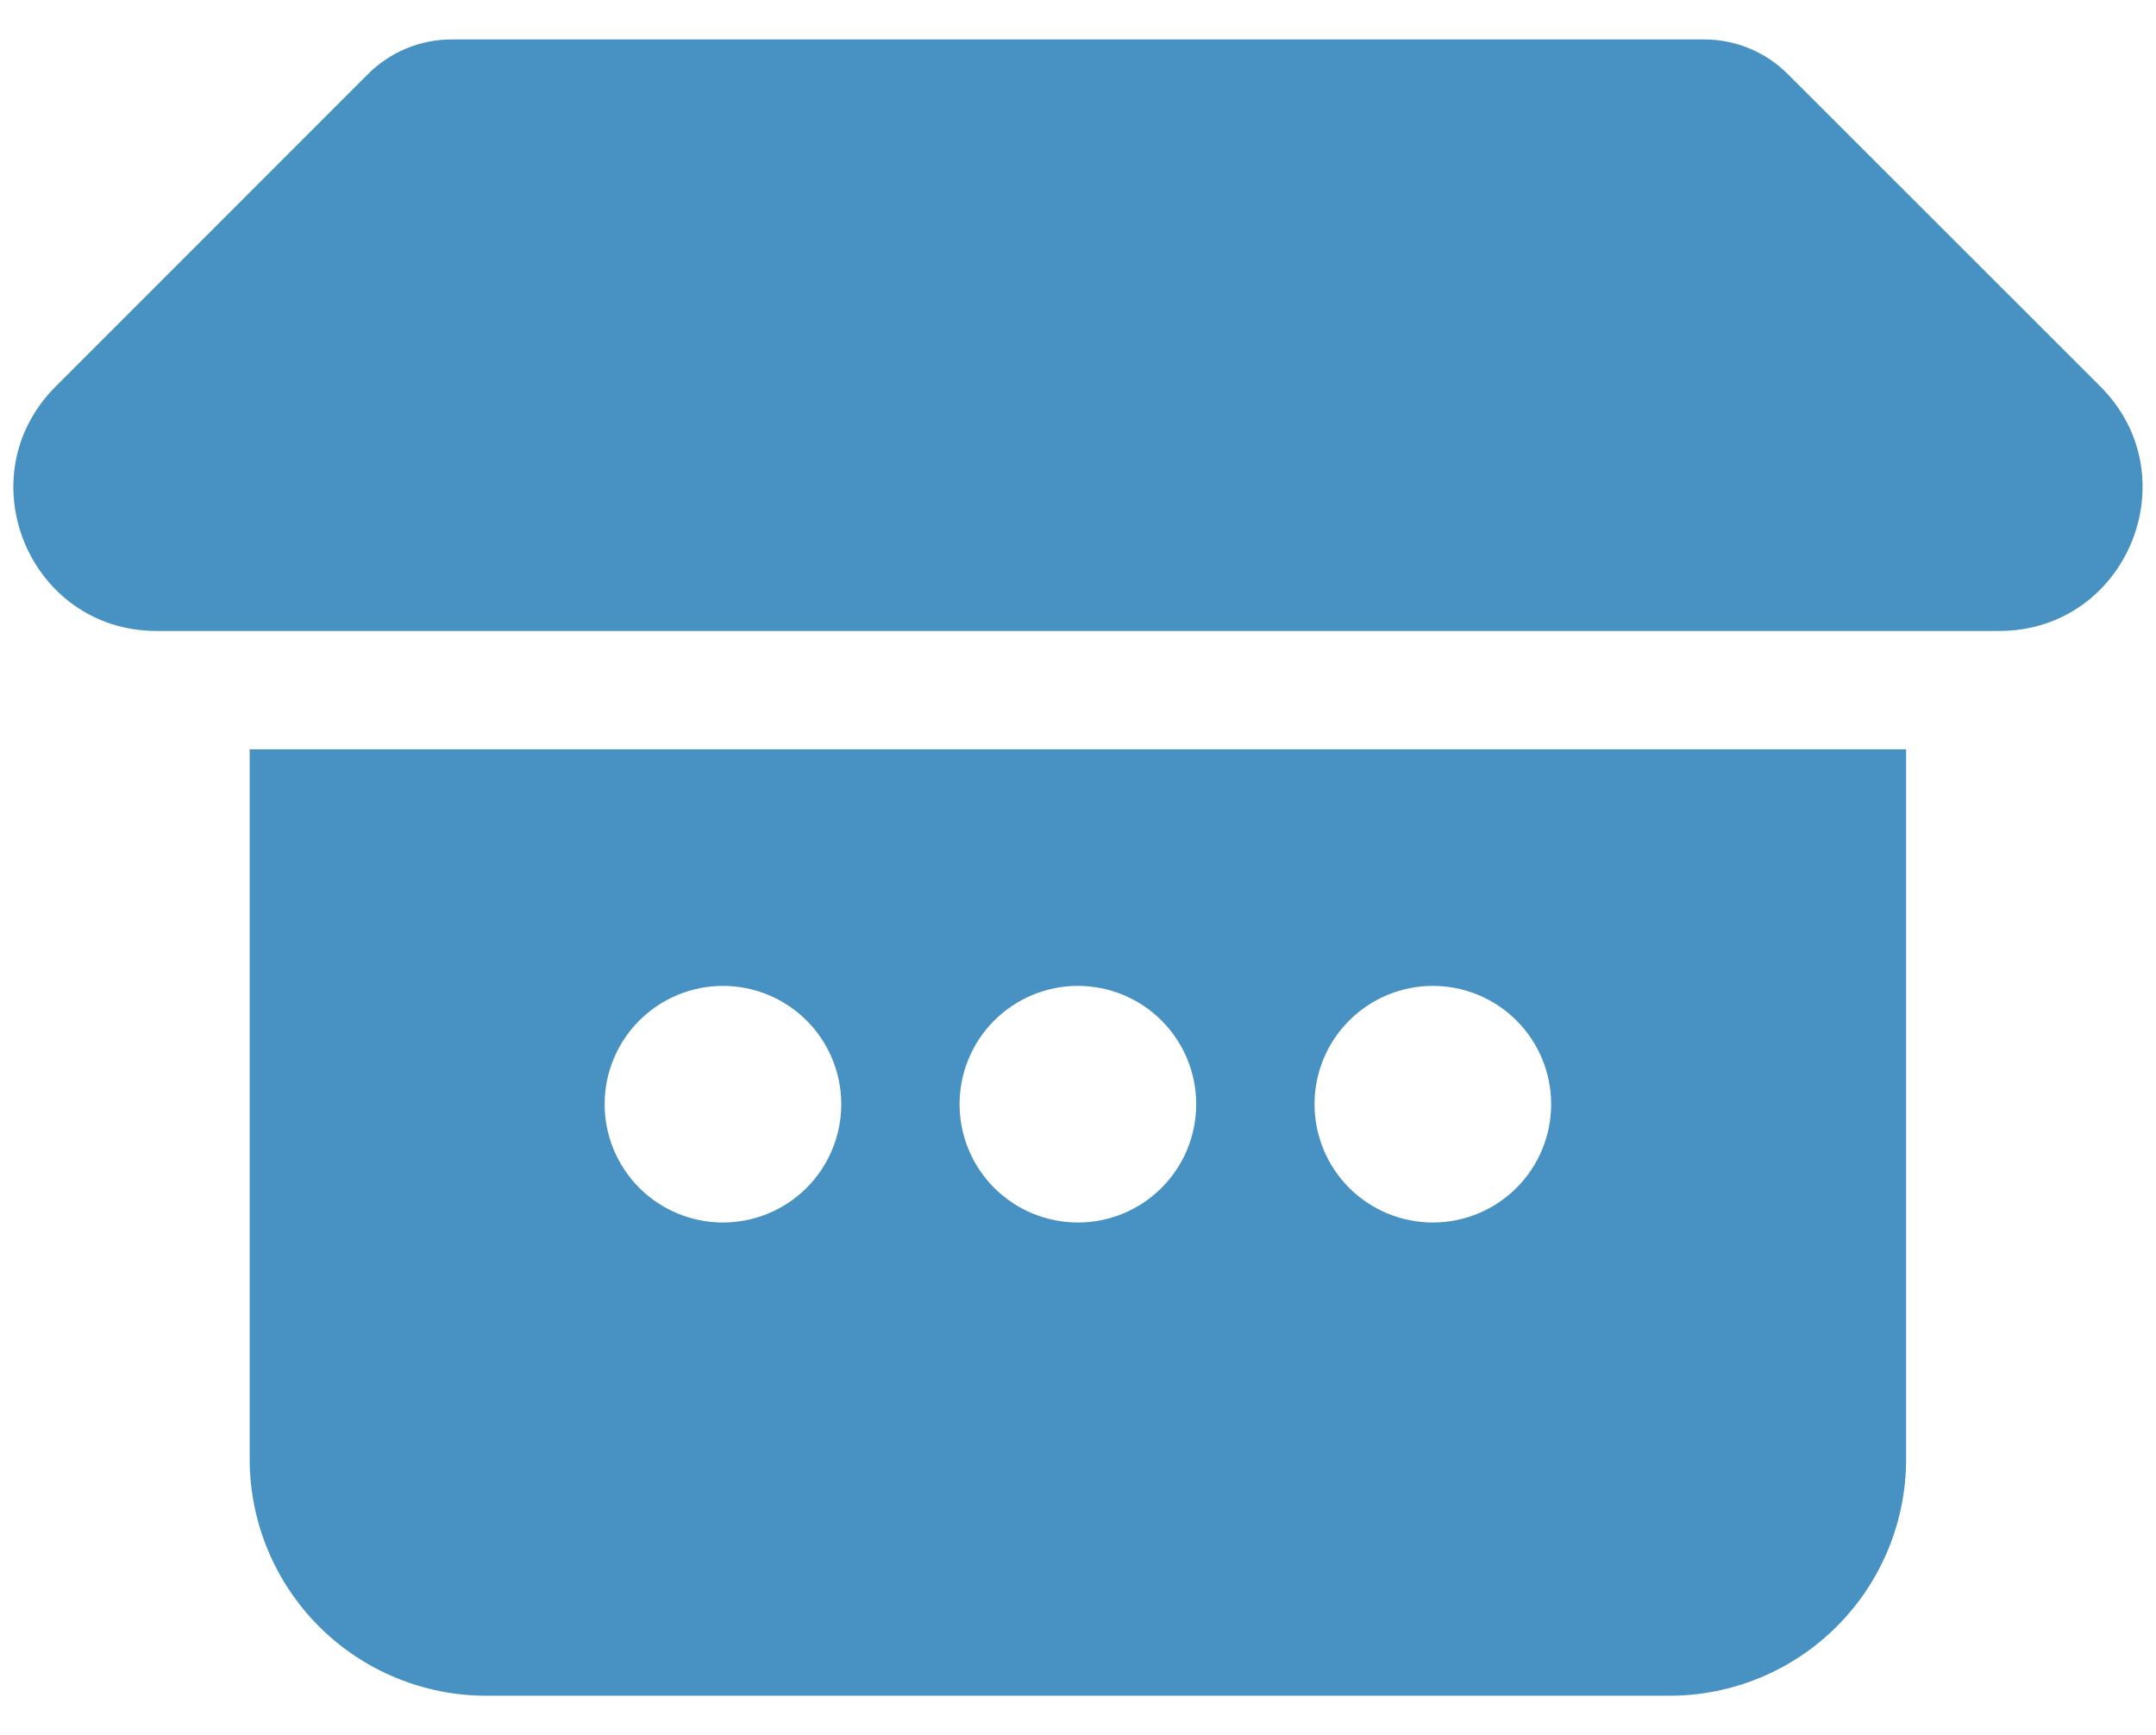 <?xml version="1.0" encoding="UTF-8"?>
<svg xmlns="http://www.w3.org/2000/svg" width="41" height="33" viewBox="0 0 41 33" fill="none">
  <path d="M6.998 1.409C7.42 0.987 7.992 0.75 8.589 0.75H32.408C33.004 0.75 33.577 0.987 33.998 1.409L39.943 7.351C41.657 9.068 40.442 12 38.017 12H2.98C0.554 12 -0.658 9.068 1.058 7.351L6.998 1.409ZM36.248 14.25H4.748V27.75C4.748 28.944 5.223 30.088 6.066 30.932C6.91 31.776 8.055 32.25 9.248 32.25H31.748C32.942 32.25 34.087 31.776 34.93 30.932C35.774 30.088 36.248 28.944 36.248 27.75V14.25ZM13.748 23.25C13.152 23.25 12.579 23.013 12.157 22.591C11.736 22.169 11.498 21.597 11.498 21C11.498 20.403 11.736 19.831 12.157 19.409C12.579 18.987 13.152 18.75 13.748 18.75C14.345 18.75 14.917 18.987 15.339 19.409C15.761 19.831 15.998 20.403 15.998 21C15.998 21.597 15.761 22.169 15.339 22.591C14.917 23.013 14.345 23.25 13.748 23.25ZM20.498 23.25C19.902 23.25 19.329 23.013 18.907 22.591C18.485 22.169 18.248 21.597 18.248 21C18.248 20.403 18.485 19.831 18.907 19.409C19.329 18.987 19.902 18.75 20.498 18.75C21.095 18.75 21.667 18.987 22.089 19.409C22.511 19.831 22.748 20.403 22.748 21C22.748 21.597 22.511 22.169 22.089 22.591C21.667 23.013 21.095 23.25 20.498 23.25ZM27.248 23.25C26.652 23.25 26.079 23.013 25.657 22.591C25.235 22.169 24.998 21.597 24.998 21C24.998 20.403 25.235 19.831 25.657 19.409C26.079 18.987 26.652 18.75 27.248 18.75C27.845 18.75 28.417 18.987 28.839 19.409C29.261 19.831 29.498 20.403 29.498 21C29.498 21.597 29.261 22.169 28.839 22.591C28.417 23.013 27.845 23.25 27.248 23.25Z" fill="#4792C2"></path>
</svg>
